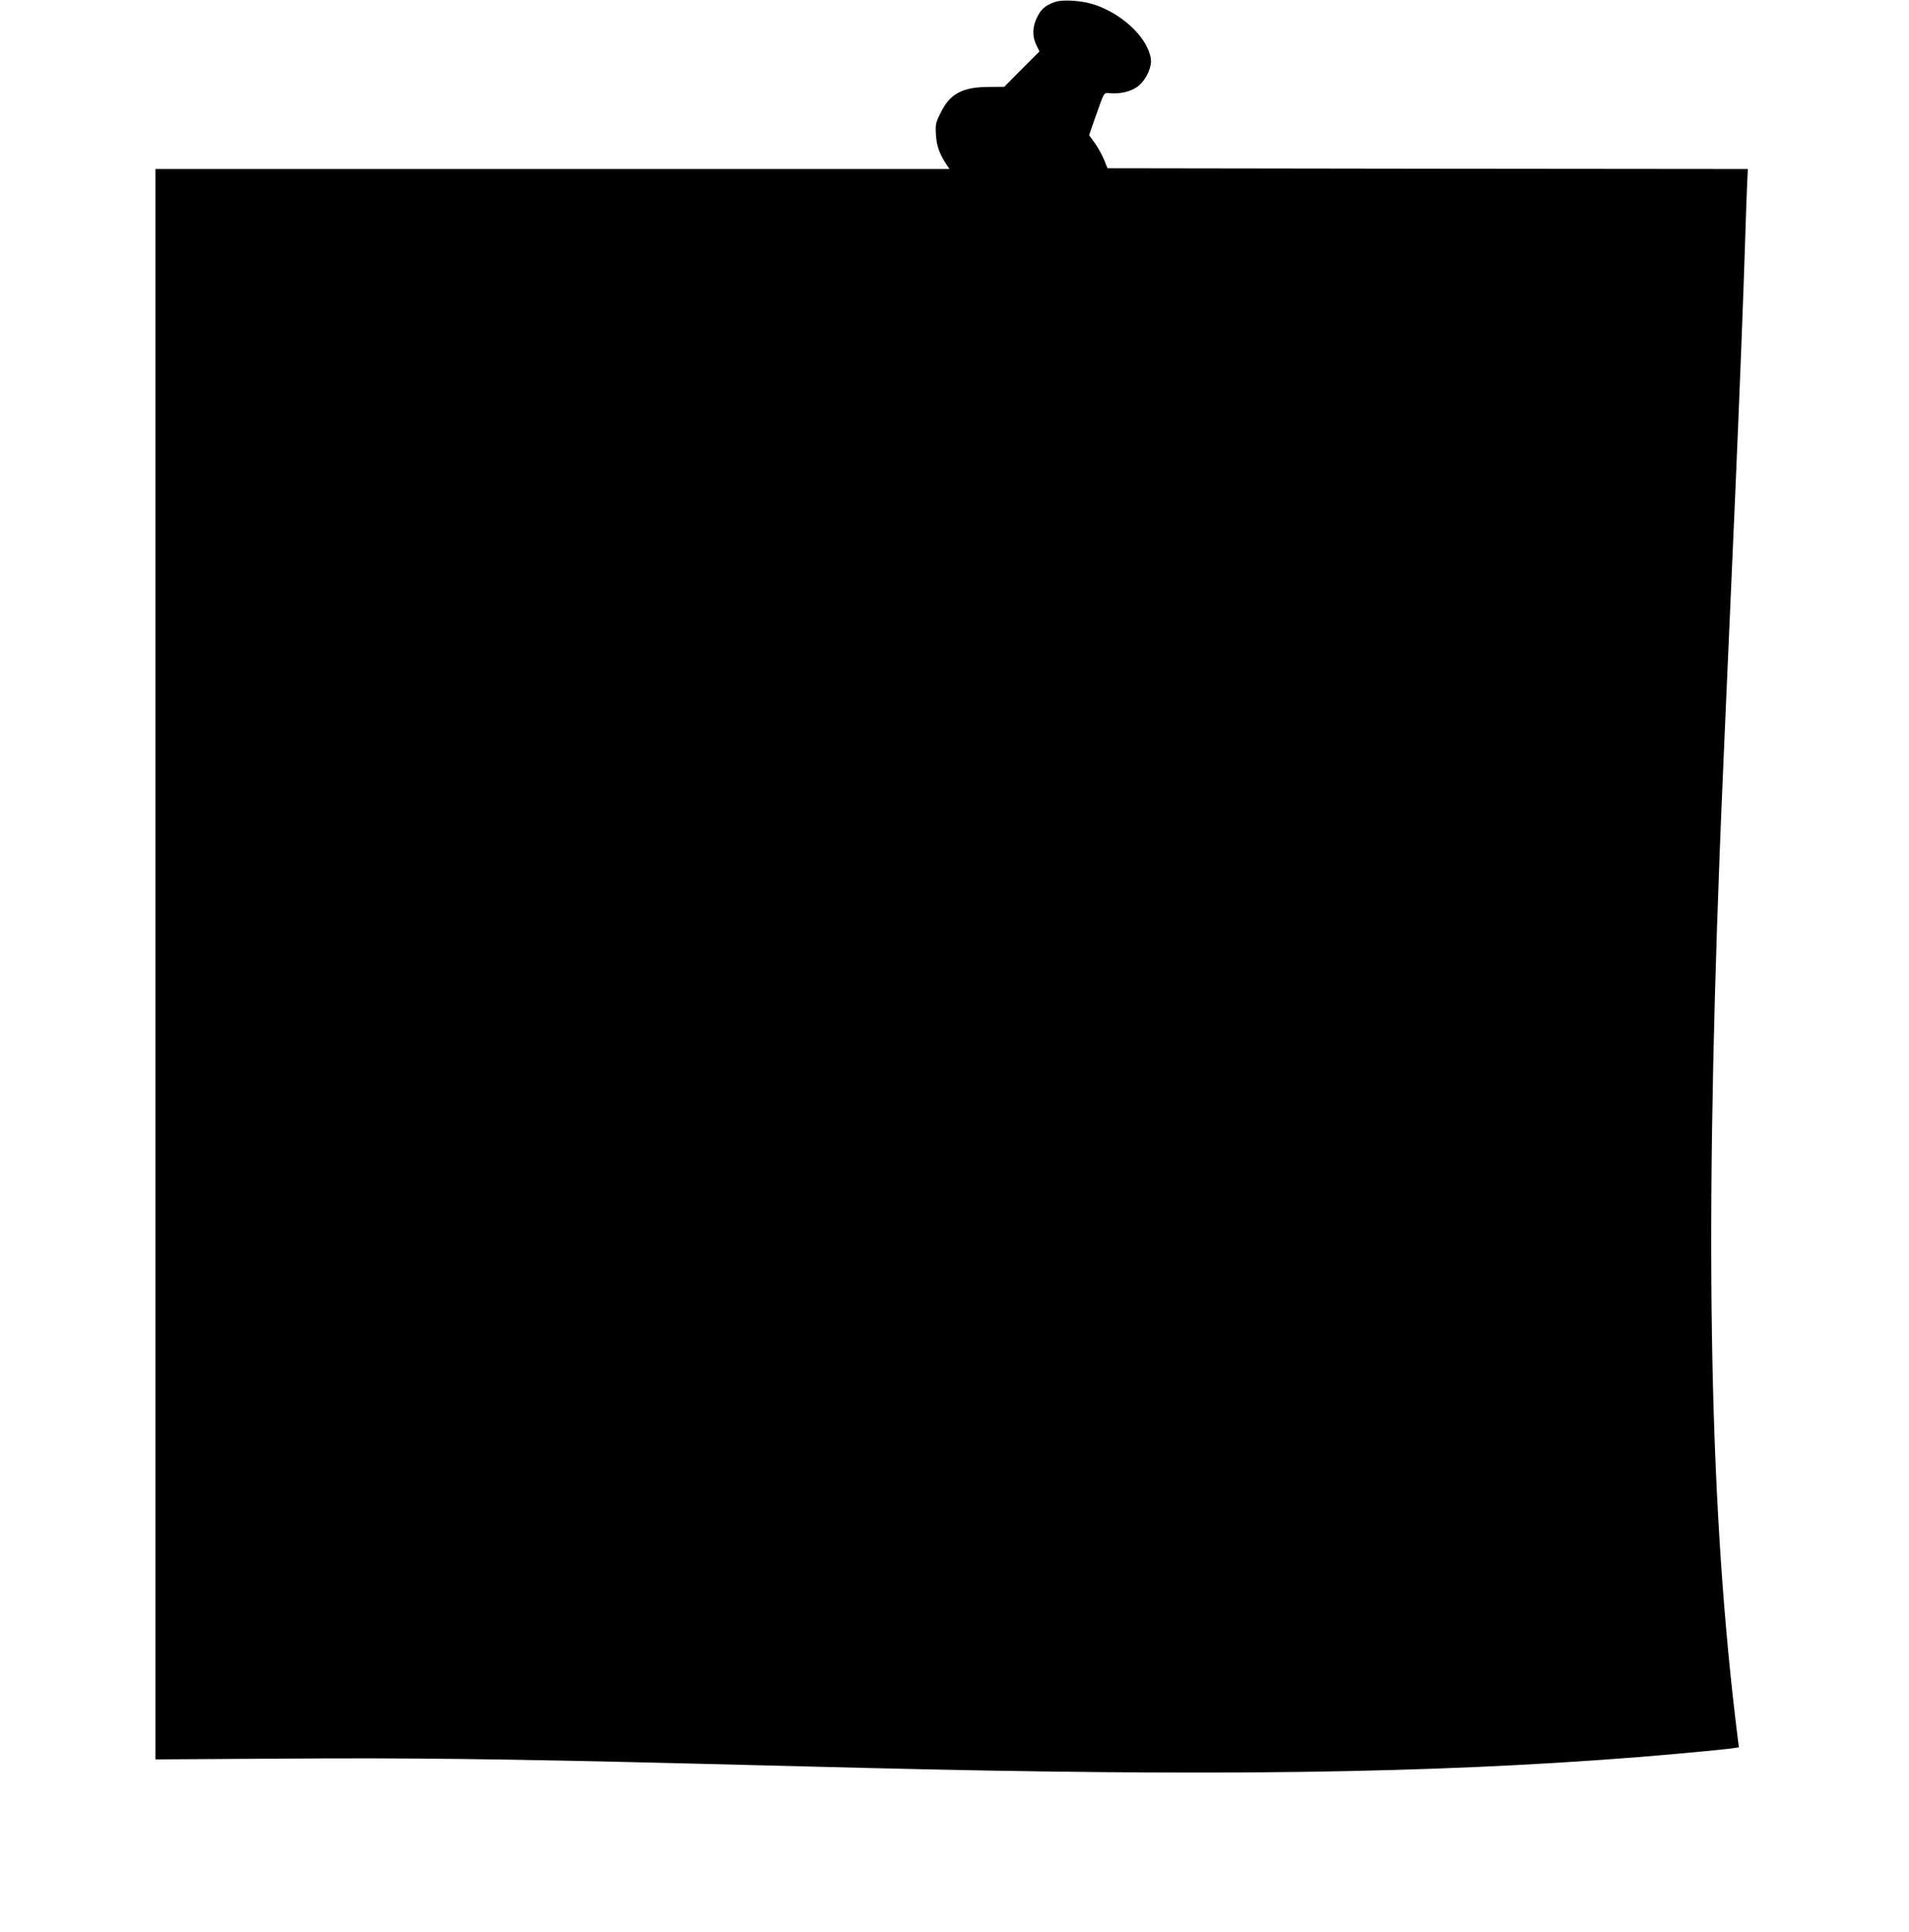  <svg version="1.0" xmlns="http://www.w3.org/2000/svg"
 width="1265pt" height="1280pt" viewBox="0 0 1265 1280"
 preserveAspectRatio="xMidYMid meet"><g transform="translate(0,1280) scale(0.1,-0.1)"
fill="#000000" stroke="none">
<path d="M6988 12786 c-62 -23 -87 -44 -115 -99 -32 -63 -34 -129 -5 -187 l20
-41 -117 -117 -116 -117 -100 -1 c-176 0 -259 -44 -320 -168 -35 -69 -37 -79
-33 -148 4 -73 23 -127 68 -195 l22 -33 -2631 0 -2631 0 0 -5269 0 -5269 842
5 c834 6 1467 -2 2683 -32 325 -8 862 -22 1195 -30 2278 -56 3715 -36 5080 70
241 19 602 53 654 61 l39 6 -7 52 c-187 1499 -222 3211 -121 5861 14 367 33
793 105 2425 29 671 54 1316 65 1670 3 102 8 245 11 317 l6 133 -2121 2 -2122
3 -23 57 c-13 31 -40 81 -61 110 l-38 52 33 96 c73 206 61 185 110 182 74 -5
148 16 190 54 50 45 84 124 76 176 -22 139 -188 296 -376 358 -84 27 -212 35
-262 16z"/>
</g>
</svg>

